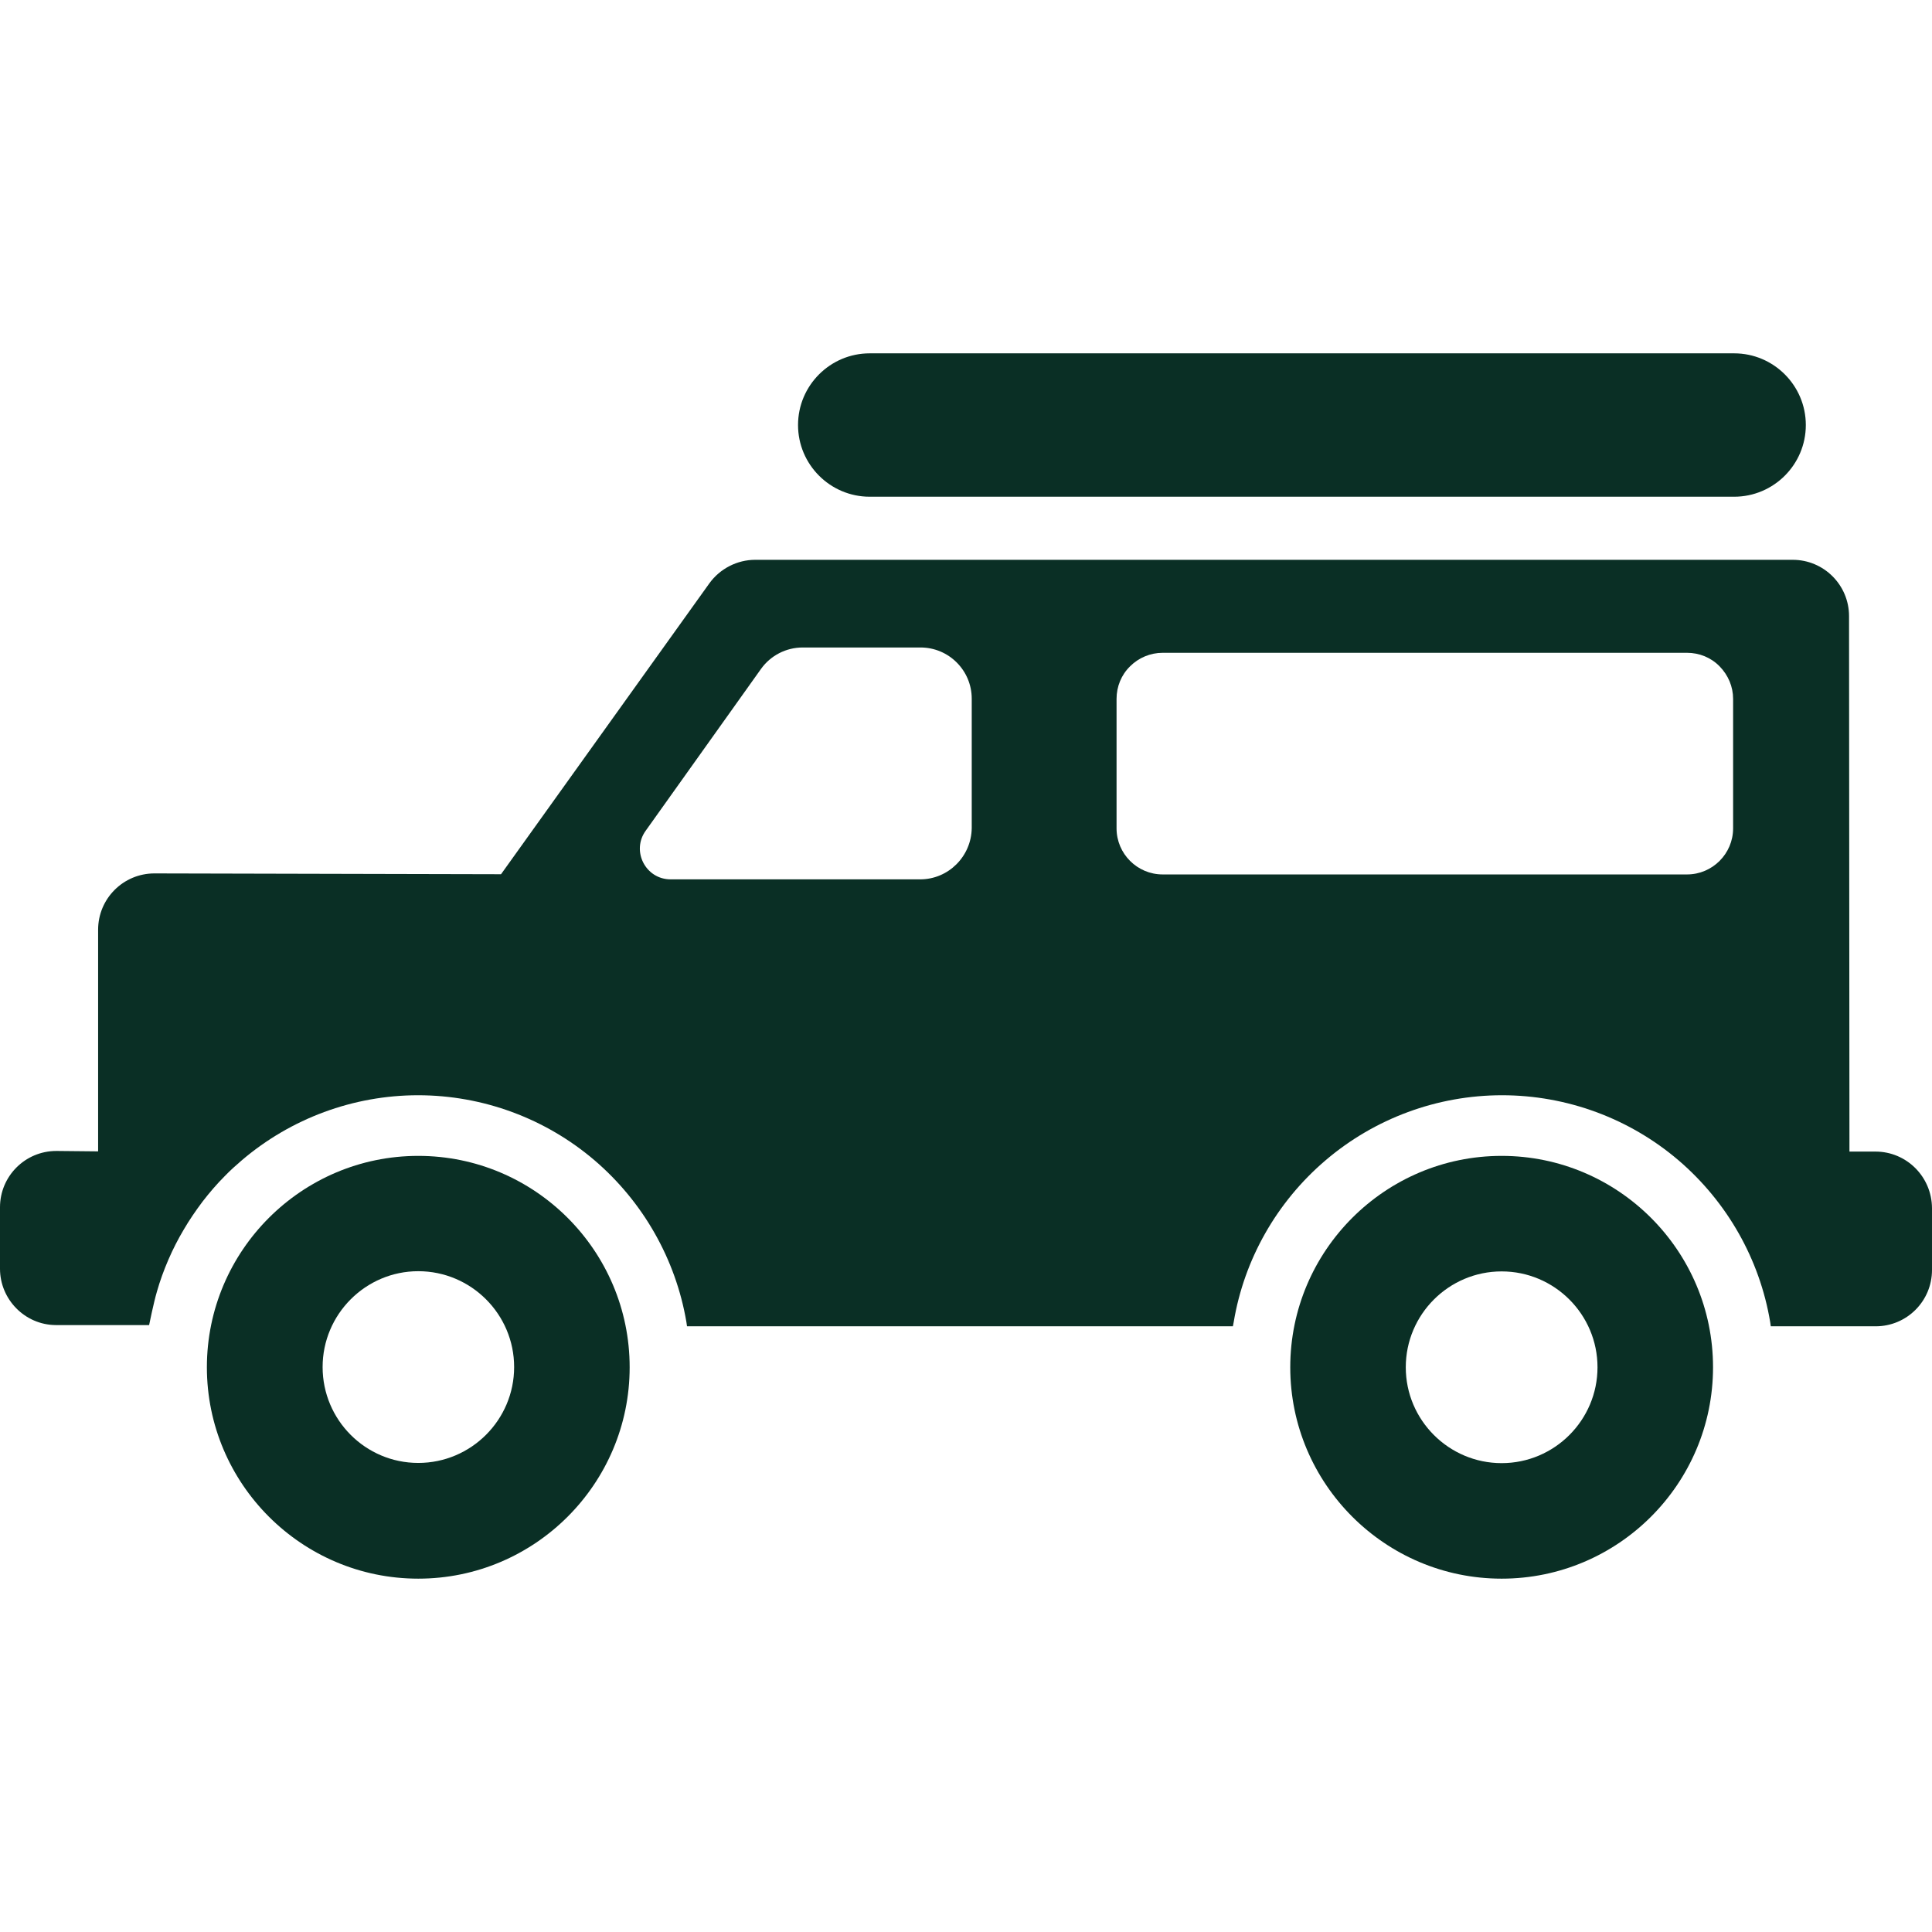 <svg fill="#0A2F25" version="1.1" id="Capa_1" xmlns="http://www.w3.org/2000/svg" xmlns:xlink="http://www.w3.org/1999/xlink" width="800px" height="800px" viewBox="0 0 943.2 943.2" xml:space="preserve">

<g id="SVGRepo_bgCarrier" stroke-width="0"></g>

<g id="SVGRepo_tracerCarrier" stroke-linecap="round" stroke-linejoin="round"></g>

<g id="SVGRepo_iconCarrier"> <g> <g> <path d="M204.2,564.3c-56.9,0-103.2,46.3-103.2,103.2s46.3,103.2,103.2,103.2s103.2-46.3,103.2-103.2S261.1,564.3,204.2,564.3z M204.2,714.2c-25.8,0-46.7-21-46.7-46.8c0-25.801,21-46.801,46.7-46.801c25.8,0,46.8,21,46.8,46.801 C251,693.2,230,714.2,204.2,714.2z"></path> <path d="M733.1,564.3c-56.899,0-103.2,46.3-103.2,103.2S676.2,770.7,733.1,770.7c56.9,0,103.2-46.3,103.2-103.2 S790,564.3,733.1,564.3z M779.899,667.5c0,25.8-21,46.8-46.8,46.8s-46.8-21-46.8-46.8s21-46.8,46.8-46.8 S779.899,641.7,779.899,667.5z"></path> <path d="M915.6,562.2h-12.7L902.7,300.8c0-15.2-12.301-27.5-27.5-27.5H368.7c-8.801,0-17.2,4.3-22.4,11.5l-101.7,142L75.4,426.4 c-15.2,0-27.5,12.3-27.5,27.5V562.1L27.8,561.9h-0.3C12.3,561.9,0,574.2,0,589.4v30c0,15,12.2,27.399,27.2,27.5h45.6 c0,0,2.2-10.9,3.8-16.301c1.5-5.3,3.4-10.5,5.6-15.6c2.2-5.1,4.7-10,7.5-14.7c2.8-4.8,5.9-9.3,9.2-13.7c3.4-4.399,7-8.6,10.9-12.5 c2.6-2.699,5.4-5.199,8.2-7.6c24-20.5,54.6-31.8,86.1-31.8c31.6,0,62.2,11.3,86.2,31.8c23.7,20.3,39.6,48.3,44.8,78.9l0.3,2.1 h266.5l0.4-2.1c5.1-30.601,21-58.601,44.8-78.9c24-20.5,54.601-31.8,86.2-31.8s62.2,11.3,86.2,31.8c23.7,20.3,39.6,48.3,44.7,78.9 l0.3,2.1h51.2c15.199,0,27.5-12.3,27.5-27.5v-30.2C943.1,574.5,930.8,562.2,915.6,562.2z M449.2,429.3H327.399 c-12.199,0-19.3-13.8-12.199-23.7l56.3-79c4.7-6.6,12.3-10.5,20.399-10.5h57.5c13.801,0,25,11.2,25,25v63.2 C474.2,418.1,463,429.3,449.2,429.3z M545.1,341.2c0-6,2.3-11.7,6.601-15.9c4.199-4.2,9.899-6.6,15.899-6.6h256 c6,0,11.7,2.3,15.9,6.6c4.2,4.3,6.6,9.9,6.6,15.9v63.2c0,12.399-10.1,22.5-22.5,22.5h-256c-12.399,0-22.5-10.101-22.5-22.5V341.2z"></path> <path d="M424.6,172.5c-19.3,0-35,15.7-35,35s15.7,35,35,35h422c19.3,0,35-15.7,35-35s-15.7-35-35-35H424.6z"></path> </g> </g> </g>

</svg>